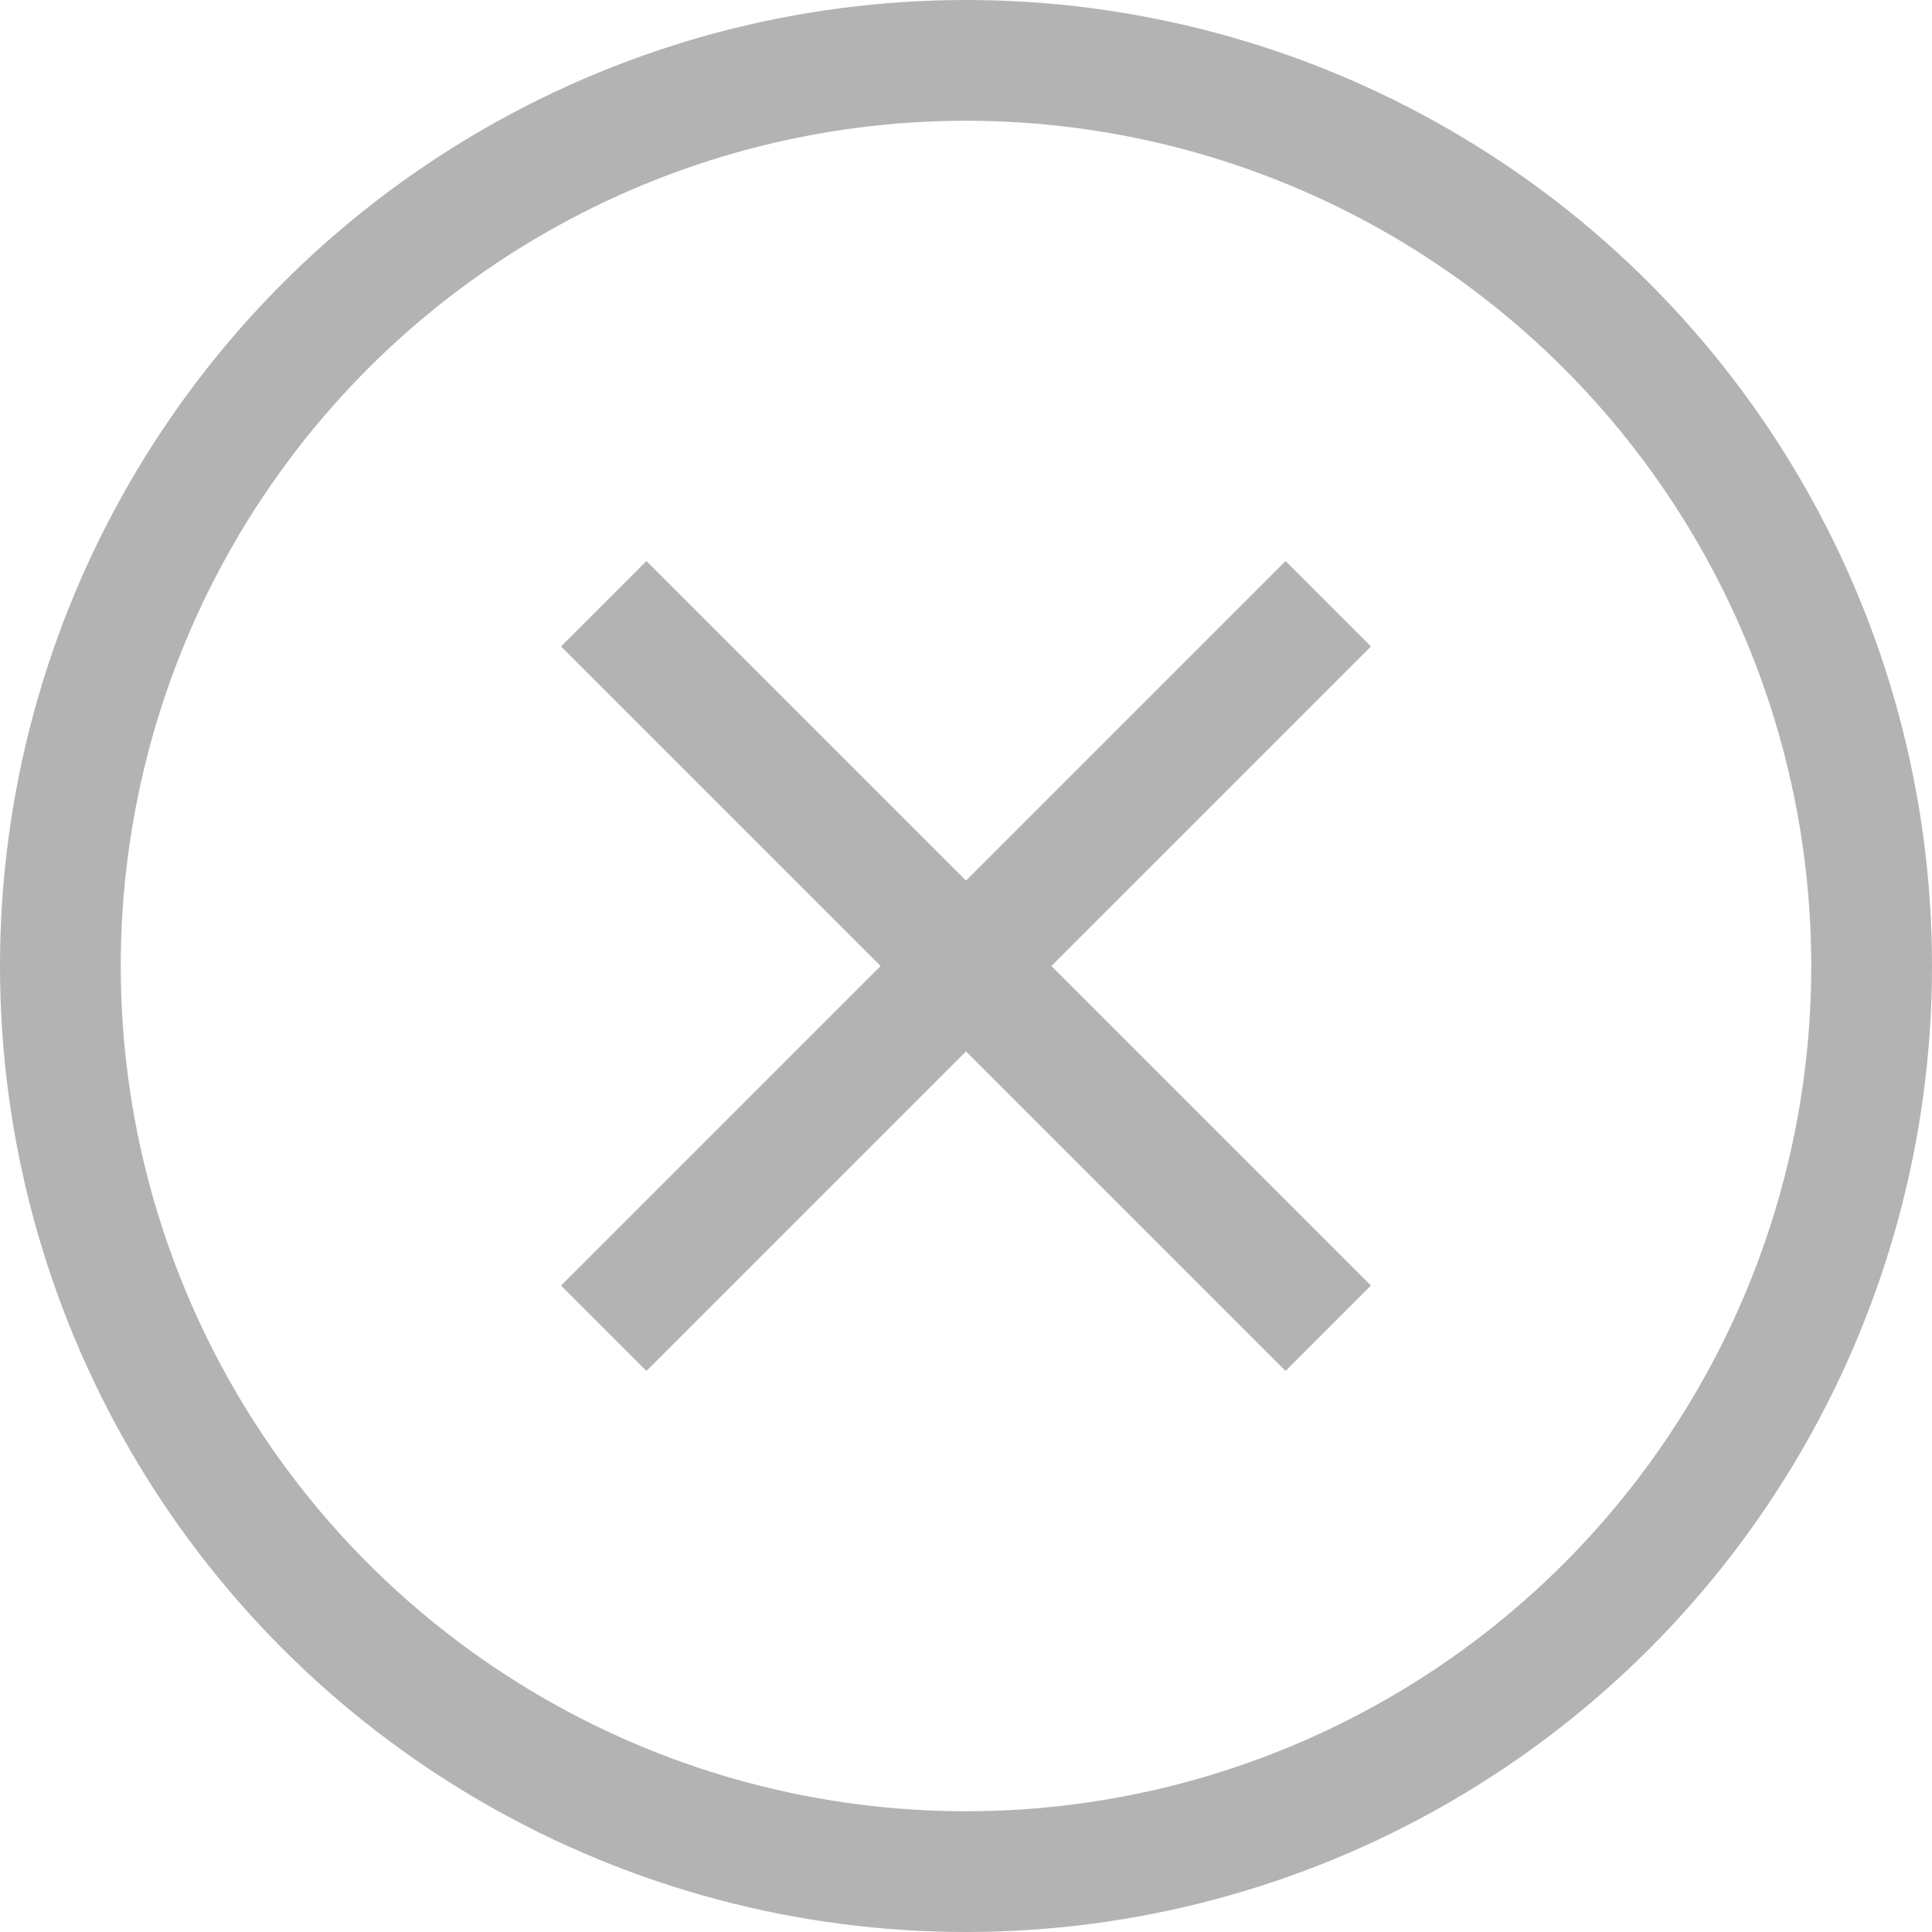 <?xml version="1.0" encoding="UTF-8"?> <svg xmlns="http://www.w3.org/2000/svg" width="16" height="16" viewBox="0 0 16 16" fill="none"> <g opacity="0.3"> <circle cx="8" cy="8" r="7.5" stroke="black"></circle> <path d="M5 5L11 11" stroke="black"></path> <path d="M5 11L11 5" stroke="black"></path> </g> </svg> 